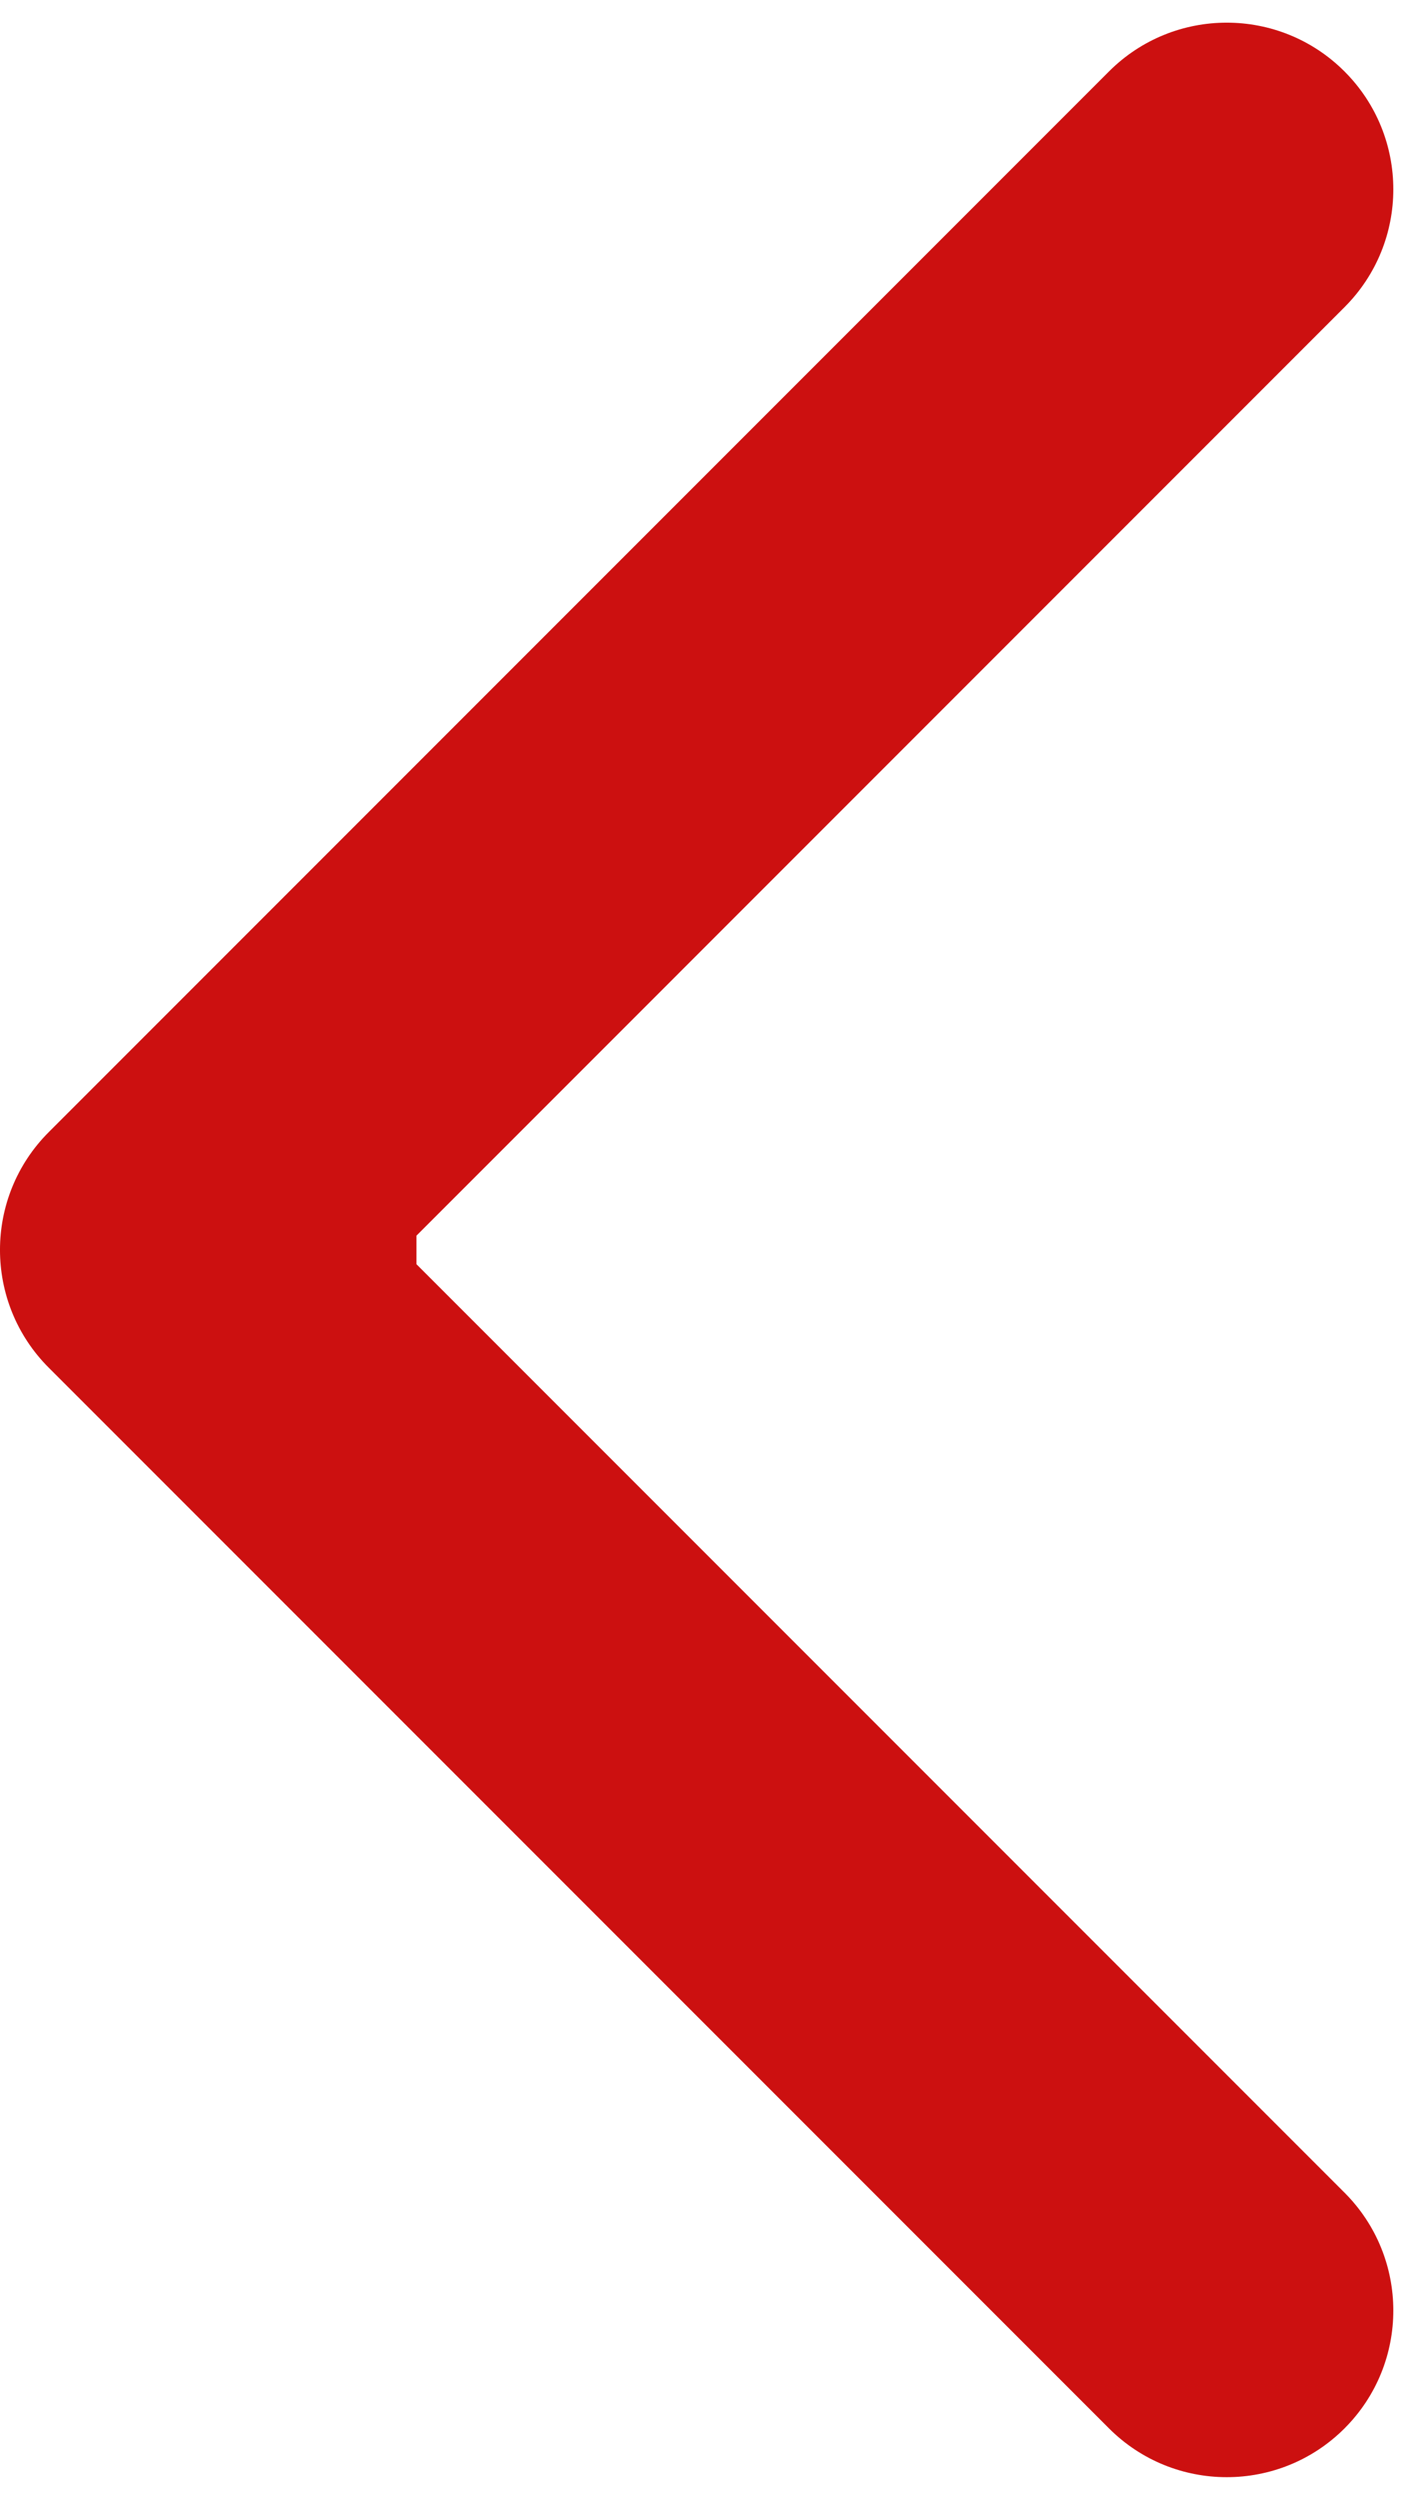 <?xml version="1.0" encoding="UTF-8"?> <svg xmlns="http://www.w3.org/2000/svg" width="34" height="60" viewBox="0 0 34 60" fill="none"> <path d="M1.172 27.171C-0.391 28.733 -0.391 31.266 1.172 32.828L26.628 58.284C28.19 59.846 30.722 59.846 32.284 58.284C33.846 56.722 33.846 54.189 32.284 52.627L9.657 30L32.284 7.372C33.846 5.81 33.846 3.278 32.284 1.716C30.722 0.153 28.189 0.153 26.627 1.716L1.172 27.171ZM10 26H4L4 34H10L10 26Z" fill="#CC1010"></path> </svg> 